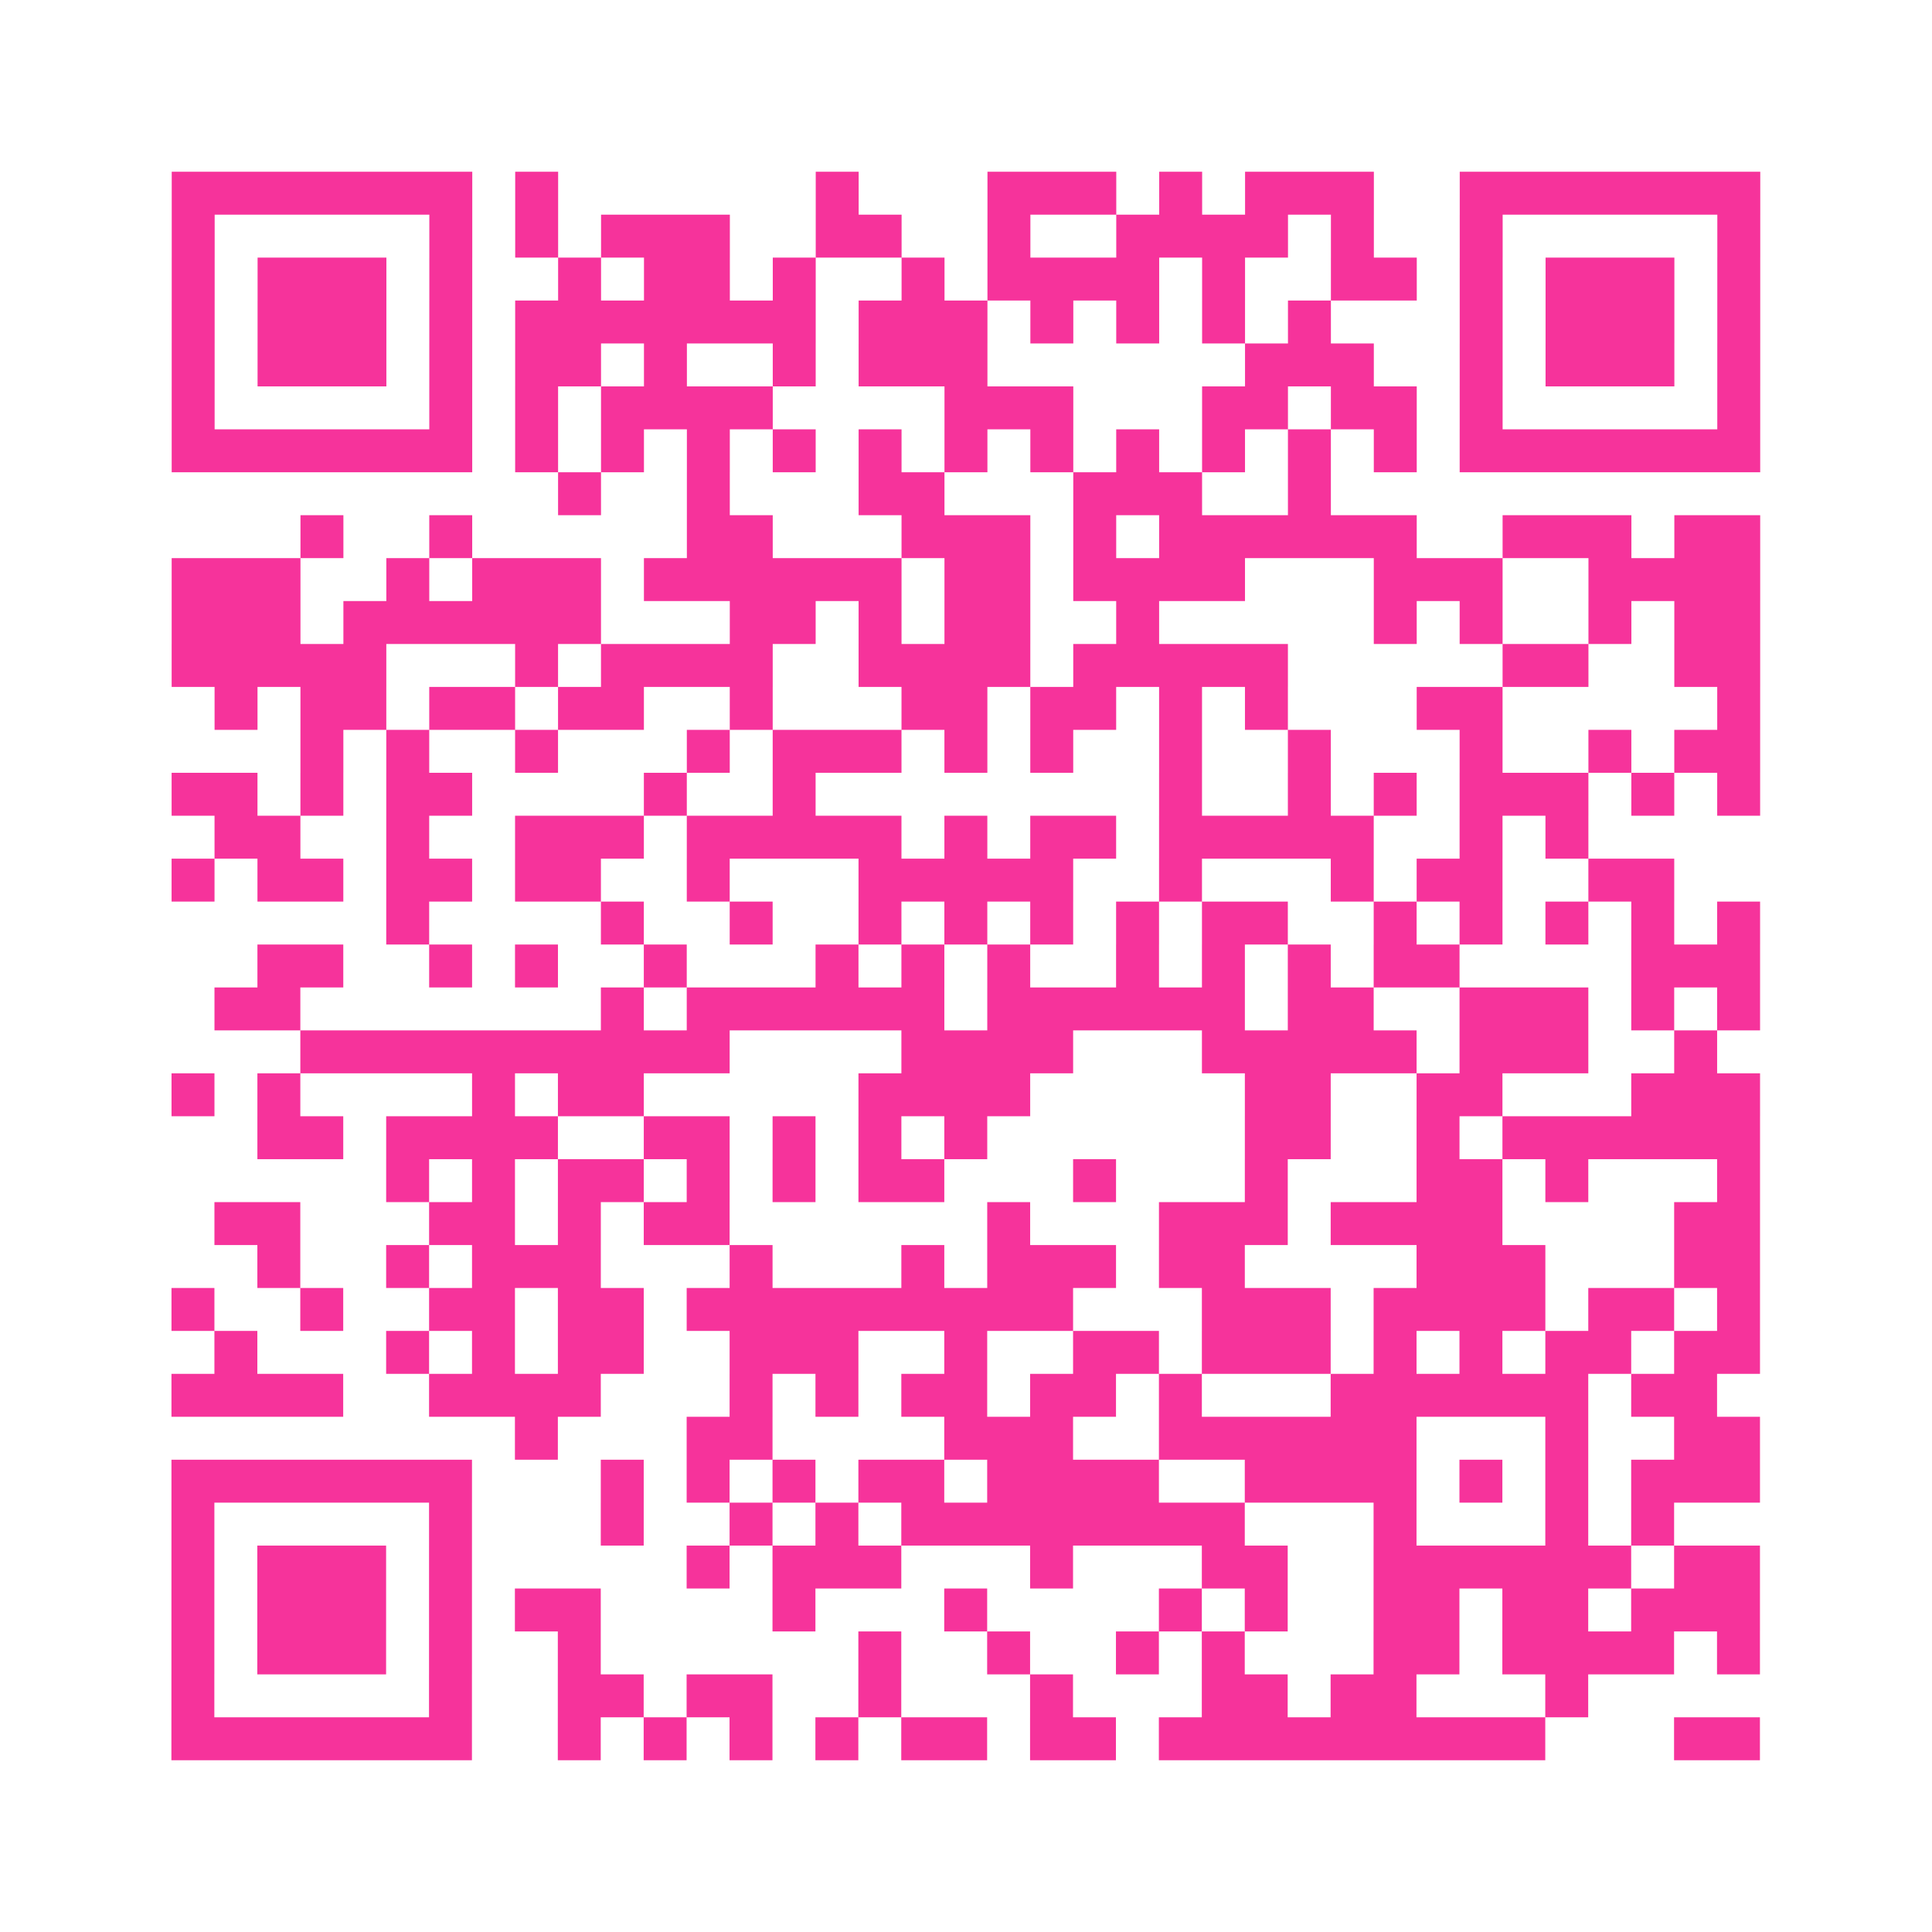 <?xml version="1.0" encoding="UTF-8"?>
<svg xmlns="http://www.w3.org/2000/svg" viewBox="0 0 45 45" class="pyqrcode"><path fill="transparent" d="M0 0h45v45h-45z"/><path stroke="#f6339b" class="pyqrline" d="M4 4.5h7m1 0h1m6 0h1m3 0h3m1 0h1m1 0h3m2 0h7m-37 1h1m5 0h1m1 0h1m1 0h3m2 0h2m2 0h1m2 0h4m1 0h1m2 0h1m5 0h1m-37 1h1m1 0h3m1 0h1m2 0h1m1 0h2m1 0h1m2 0h1m1 0h4m1 0h1m2 0h2m1 0h1m1 0h3m1 0h1m-37 1h1m1 0h3m1 0h1m1 0h7m1 0h3m1 0h1m1 0h1m1 0h1m1 0h1m3 0h1m1 0h3m1 0h1m-37 1h1m1 0h3m1 0h1m1 0h2m1 0h1m2 0h1m1 0h3m6 0h3m2 0h1m1 0h3m1 0h1m-37 1h1m5 0h1m1 0h1m1 0h4m4 0h3m3 0h2m1 0h2m1 0h1m5 0h1m-37 1h7m1 0h1m1 0h1m1 0h1m1 0h1m1 0h1m1 0h1m1 0h1m1 0h1m1 0h1m1 0h1m1 0h1m1 0h7m-28 1h1m2 0h1m3 0h2m3 0h3m2 0h1m-24 1h1m2 0h1m5 0h2m3 0h3m1 0h1m1 0h6m2 0h3m1 0h2m-37 1h3m2 0h1m1 0h3m1 0h6m1 0h2m1 0h4m3 0h3m2 0h4m-37 1h3m1 0h6m3 0h2m1 0h1m1 0h2m2 0h1m5 0h1m1 0h1m2 0h1m1 0h2m-37 1h5m3 0h1m1 0h4m2 0h4m1 0h5m5 0h2m2 0h2m-36 1h1m1 0h2m1 0h2m1 0h2m2 0h1m3 0h2m1 0h2m1 0h1m1 0h1m3 0h2m5 0h1m-34 1h1m1 0h1m2 0h1m3 0h1m1 0h3m1 0h1m1 0h1m2 0h1m2 0h1m3 0h1m2 0h1m1 0h2m-37 1h2m1 0h1m1 0h2m4 0h1m2 0h1m8 0h1m2 0h1m1 0h1m1 0h3m1 0h1m1 0h1m-36 1h2m2 0h1m2 0h3m1 0h5m1 0h1m1 0h2m1 0h5m2 0h1m1 0h1m-33 1h1m1 0h2m1 0h2m1 0h2m2 0h1m3 0h5m2 0h1m3 0h1m1 0h2m2 0h2m-30 1h1m4 0h1m2 0h1m2 0h1m1 0h1m1 0h1m1 0h1m1 0h2m2 0h1m1 0h1m1 0h1m1 0h1m1 0h1m-35 1h2m2 0h1m1 0h1m2 0h1m3 0h1m1 0h1m1 0h1m2 0h1m1 0h1m1 0h1m1 0h2m4 0h3m-36 1h2m7 0h1m1 0h6m1 0h6m1 0h2m2 0h3m1 0h1m1 0h1m-34 1h10m4 0h4m3 0h5m1 0h3m2 0h1m-36 1h1m1 0h1m4 0h1m1 0h2m5 0h4m5 0h2m2 0h2m3 0h3m-35 1h2m1 0h4m2 0h2m1 0h1m1 0h1m1 0h1m6 0h2m2 0h1m1 0h6m-32 1h1m1 0h1m1 0h2m1 0h1m1 0h1m1 0h2m3 0h1m3 0h1m3 0h2m1 0h1m3 0h1m-36 1h2m3 0h2m1 0h1m1 0h2m6 0h1m3 0h3m1 0h4m4 0h2m-35 1h1m2 0h1m1 0h3m3 0h1m3 0h1m1 0h3m1 0h2m4 0h3m3 0h2m-37 1h1m2 0h1m2 0h2m1 0h2m1 0h9m3 0h3m1 0h4m1 0h2m1 0h1m-36 1h1m3 0h1m1 0h1m1 0h2m2 0h3m2 0h1m2 0h2m1 0h3m1 0h1m1 0h1m1 0h2m1 0h2m-37 1h4m2 0h4m3 0h1m1 0h1m1 0h2m1 0h2m1 0h1m3 0h6m1 0h2m-28 1h1m3 0h2m4 0h3m2 0h6m3 0h1m2 0h2m-37 1h7m3 0h1m1 0h1m1 0h1m1 0h2m1 0h4m2 0h4m1 0h1m1 0h1m1 0h3m-37 1h1m5 0h1m3 0h1m2 0h1m1 0h1m1 0h8m3 0h1m3 0h1m1 0h1m-35 1h1m1 0h3m1 0h1m5 0h1m1 0h3m3 0h1m3 0h2m2 0h6m1 0h2m-37 1h1m1 0h3m1 0h1m1 0h2m4 0h1m3 0h1m4 0h1m1 0h1m2 0h2m1 0h2m1 0h3m-37 1h1m1 0h3m1 0h1m2 0h1m6 0h1m2 0h1m2 0h1m1 0h1m3 0h2m1 0h4m1 0h1m-37 1h1m5 0h1m2 0h2m1 0h2m2 0h1m3 0h1m3 0h2m1 0h2m3 0h1m-33 1h7m2 0h1m1 0h1m1 0h1m1 0h1m1 0h2m1 0h2m1 0h9m3 0h2"/></svg>
